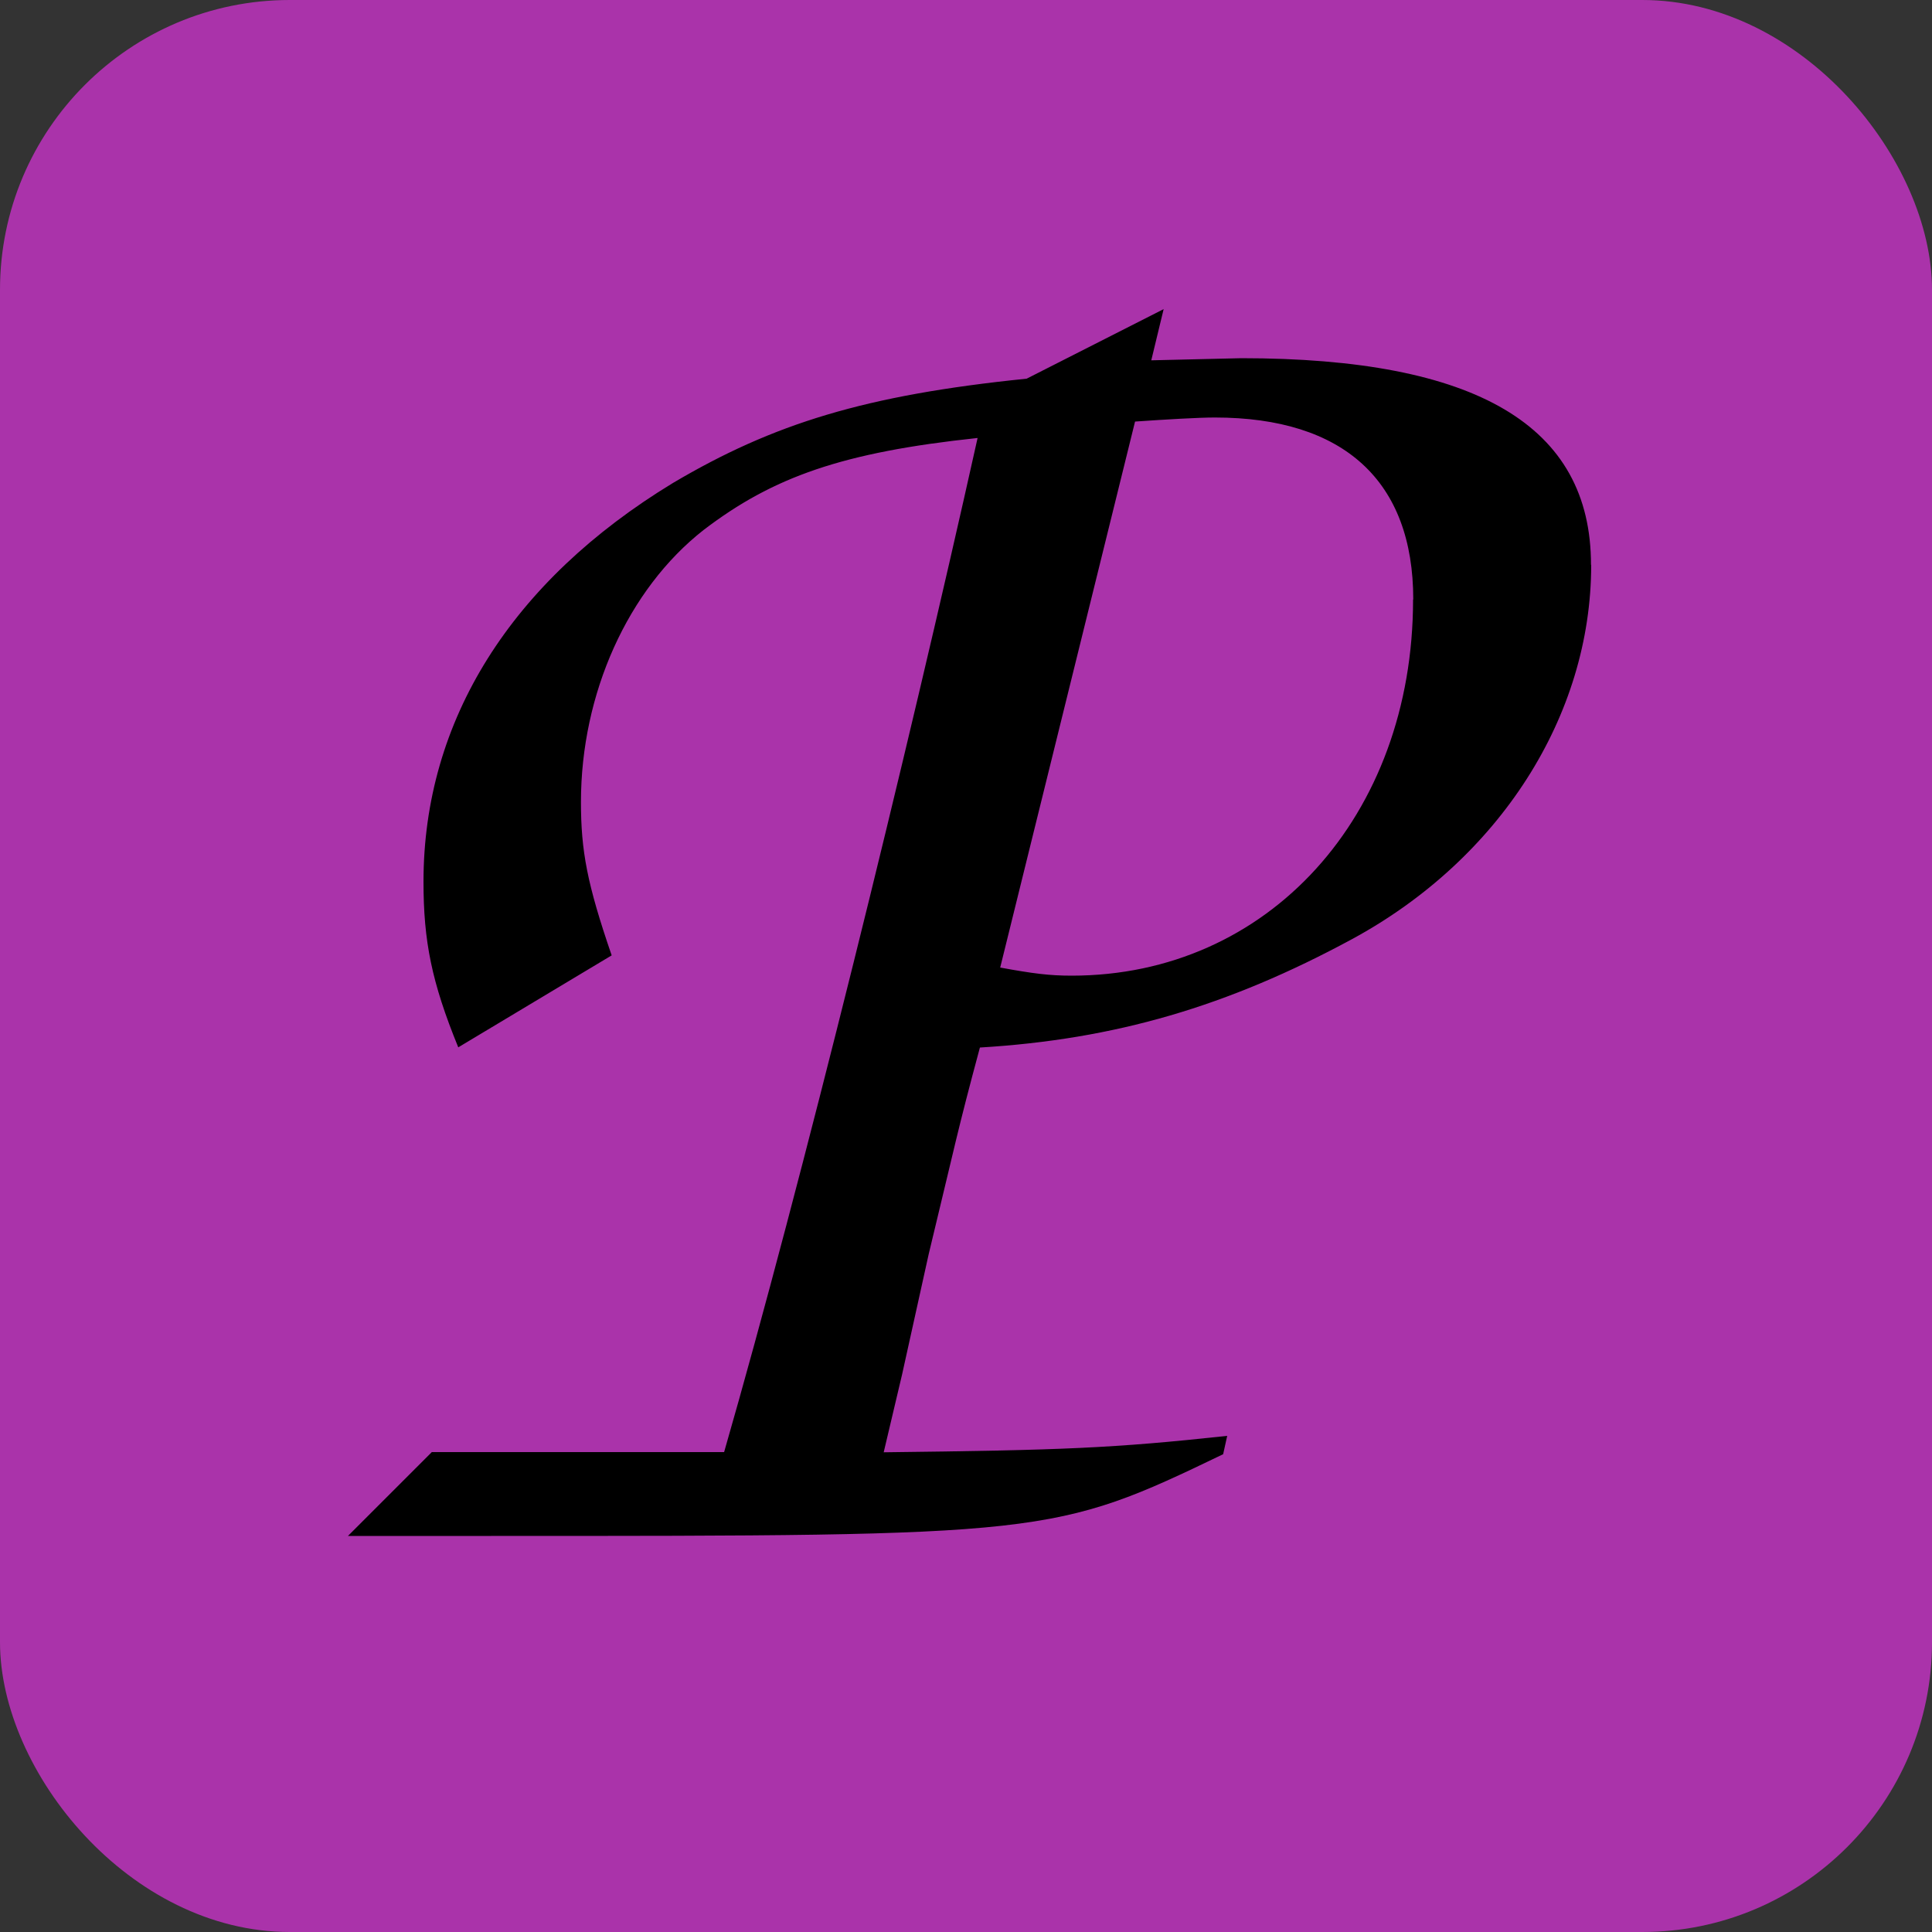 <?xml version="1.0" encoding="UTF-8" standalone="no"?>
<svg version="1.1" viewBox="0 0 100 100" height="1256" width="1256" xmlns="http://www.w3.org/2000/svg">
<rect x="0" y="0" width="100" height="100" fill="#333333" stroke="none"/>
<rect x="10" y="25" width="80" height="25" fill="white" />
<g transform="translate(15 30)"><polyline points="0,0 2,4 4,0" stroke="black" stroke-width=".5" fill="none" /></g>
<g transform="translate(20 30)"><polygon points="0,0 4,0 4,4 0,4" stroke="black" stroke-width=".5" fill="none" /></g>
<g transform="translate(25 30)"><polyline points="0,0 0,4 4,4" stroke="black" stroke-width=".5" fill="none" /></g>
<g transform="translate(30 30)"><polyline points="4,0 0,0 0,4" stroke="black" stroke-width=".5" fill="none" /><circle cx="2" cy="2" r=".5" fill="black" /></g>
<g transform="translate(35 30)"><polygon points="0,0 4,0 4,4 0,4" stroke="black" stroke-width=".5" fill="none" /></g>
<g transform="translate(40 30)"><polyline points="0,0 4,2 0,4" stroke="black" stroke-width=".5" fill="none" /></g>
<g transform="translate(15 38)"><polyline points="0,0 4,0 4,4 0,4" stroke="black" stroke-width=".5" fill="none" /><circle cx="2" cy="2" r=".5" fill="black" /></g>
<g transform="translate(20 38)"><polyline points="0,4 2,0 4,4" stroke="black" stroke-width=".5" fill="none" /></g>
<g transform="translate(25 38)"><polyline points="0,4 2,0 4,4" stroke="black" stroke-width=".5" fill="none" /><circle cx="2" cy="2.5" r=".5" fill="black" /></g>
<g transform="translate(30 38)"><polyline points="0,0 2,4 4,0" stroke="black" stroke-width=".5" fill="none" /></g>
<g transform="translate(35 38)"><polyline points="0,4 2,0 4,4" stroke="black" stroke-width=".5" fill="none" /><circle cx="2" cy="2.5" r=".5" fill="black" /></g>
<g transform="translate(40 38)"><polygon points="0,0 4,0 4,4 0,4" stroke="black" stroke-width=".5" fill="none" /><circle cx="2" cy="2" r=".5" fill="black" /></g>
<g transform="translate(45 38)"><polyline points="4,0 0,2 4,4" stroke="black" stroke-width=".5" fill="none" /><circle cx="2.5" cy="2" r=".5" fill="black" /></g>
<g transform="translate(50 38)"><polyline points="0,0 4,0 4,4 0,4" stroke="black" stroke-width=".5" fill="none" /></g>
<g transform="translate(55 38)"><polyline points="0,0 2,4 4,0" stroke="black" stroke-width=".5" fill="none" /><circle cx="2" cy="1.5" r=".5" fill="black" /></g>
<g transform="translate(60 38)"><polygon points="0,0 4,0 4,4 0,4" stroke="black" stroke-width=".5" fill="none" /><circle cx="2" cy="2" r=".5" fill="black" /></g>
<g transform="translate(65 38)"><polyline points="0,0 4,0 4,4 0,4" stroke="black" stroke-width=".5" fill="none" /></g>
<g transform="translate(70 38)"><polyline points="0,4 0,0 4,0" stroke="black" stroke-width=".5" fill="none" /><circle cx="2" cy="2" r=".5" fill="black" /></g>
<g transform="translate(75 38)"><polyline points="0,0 4,0 4,4 0,4" stroke="black" stroke-width=".5" fill="none" /></g>
  <rect x="0" y="0" width="100" height="100" rx="15" ry="15" fill="#a3a"/>
    <g
       transform="translate(18 16) scale(10 10) translate(-24.241,-37.056)">
      <path
         id="path16"
         style="font-style:normal;font-variant:normal;font-weight:normal;font-stretch:normal;font-size:10.583px;font-family:'TeX Gyre Chorus';-inkscape-font-specification:'TeX Gyre Chorus, Normal';font-variant-ligatures:normal;font-variant-caps:normal;font-variant-numeric:normal;font-variant-east-asian:normal"
         d="m 30.676,38.379 c 0,-0.72 -0.593,-1.069 -1.81,-1.069 l -0.466,0.011 0.064,-0.265 -0.709,0.36 c -0.836,0.085 -1.312,0.233 -1.831,0.54 -0.836,0.508 -1.291,1.228 -1.291,2.064 0,0.307 0.042,0.519 0.18,0.857 l 0.794,-0.476 c -0.127,-0.37 -0.159,-0.54 -0.159,-0.794 0,-0.561 0.243,-1.101 0.635,-1.408 0.36,-0.275 0.72,-0.402 1.418,-0.476 -0.37,1.662 -0.91,3.852 -1.312,5.249 h -1.513 l -0.434,0.434 h 0.741 c 2.879,0 2.91,0 3.789,-0.423 l 0.021,-0.095 c -0.593,0.064 -0.847,0.074 -1.778,0.085 l 0.095,-0.402 0.138,-0.624 c 0.138,-0.571 0.148,-0.635 0.265,-1.069 0.698,-0.042 1.281,-0.212 1.926,-0.561 0.762,-0.413 1.238,-1.154 1.238,-1.937 z m -0.921,0.18 c 0,1.122 -0.751,1.947 -1.767,1.947 -0.116,0 -0.201,-0.011 -0.37,-0.042 l 0.698,-2.826 c 0.159,-0.011 0.328,-0.021 0.413,-0.021 0.667,0 1.027,0.328 1.027,0.942 z" />
    </g>
</svg>

